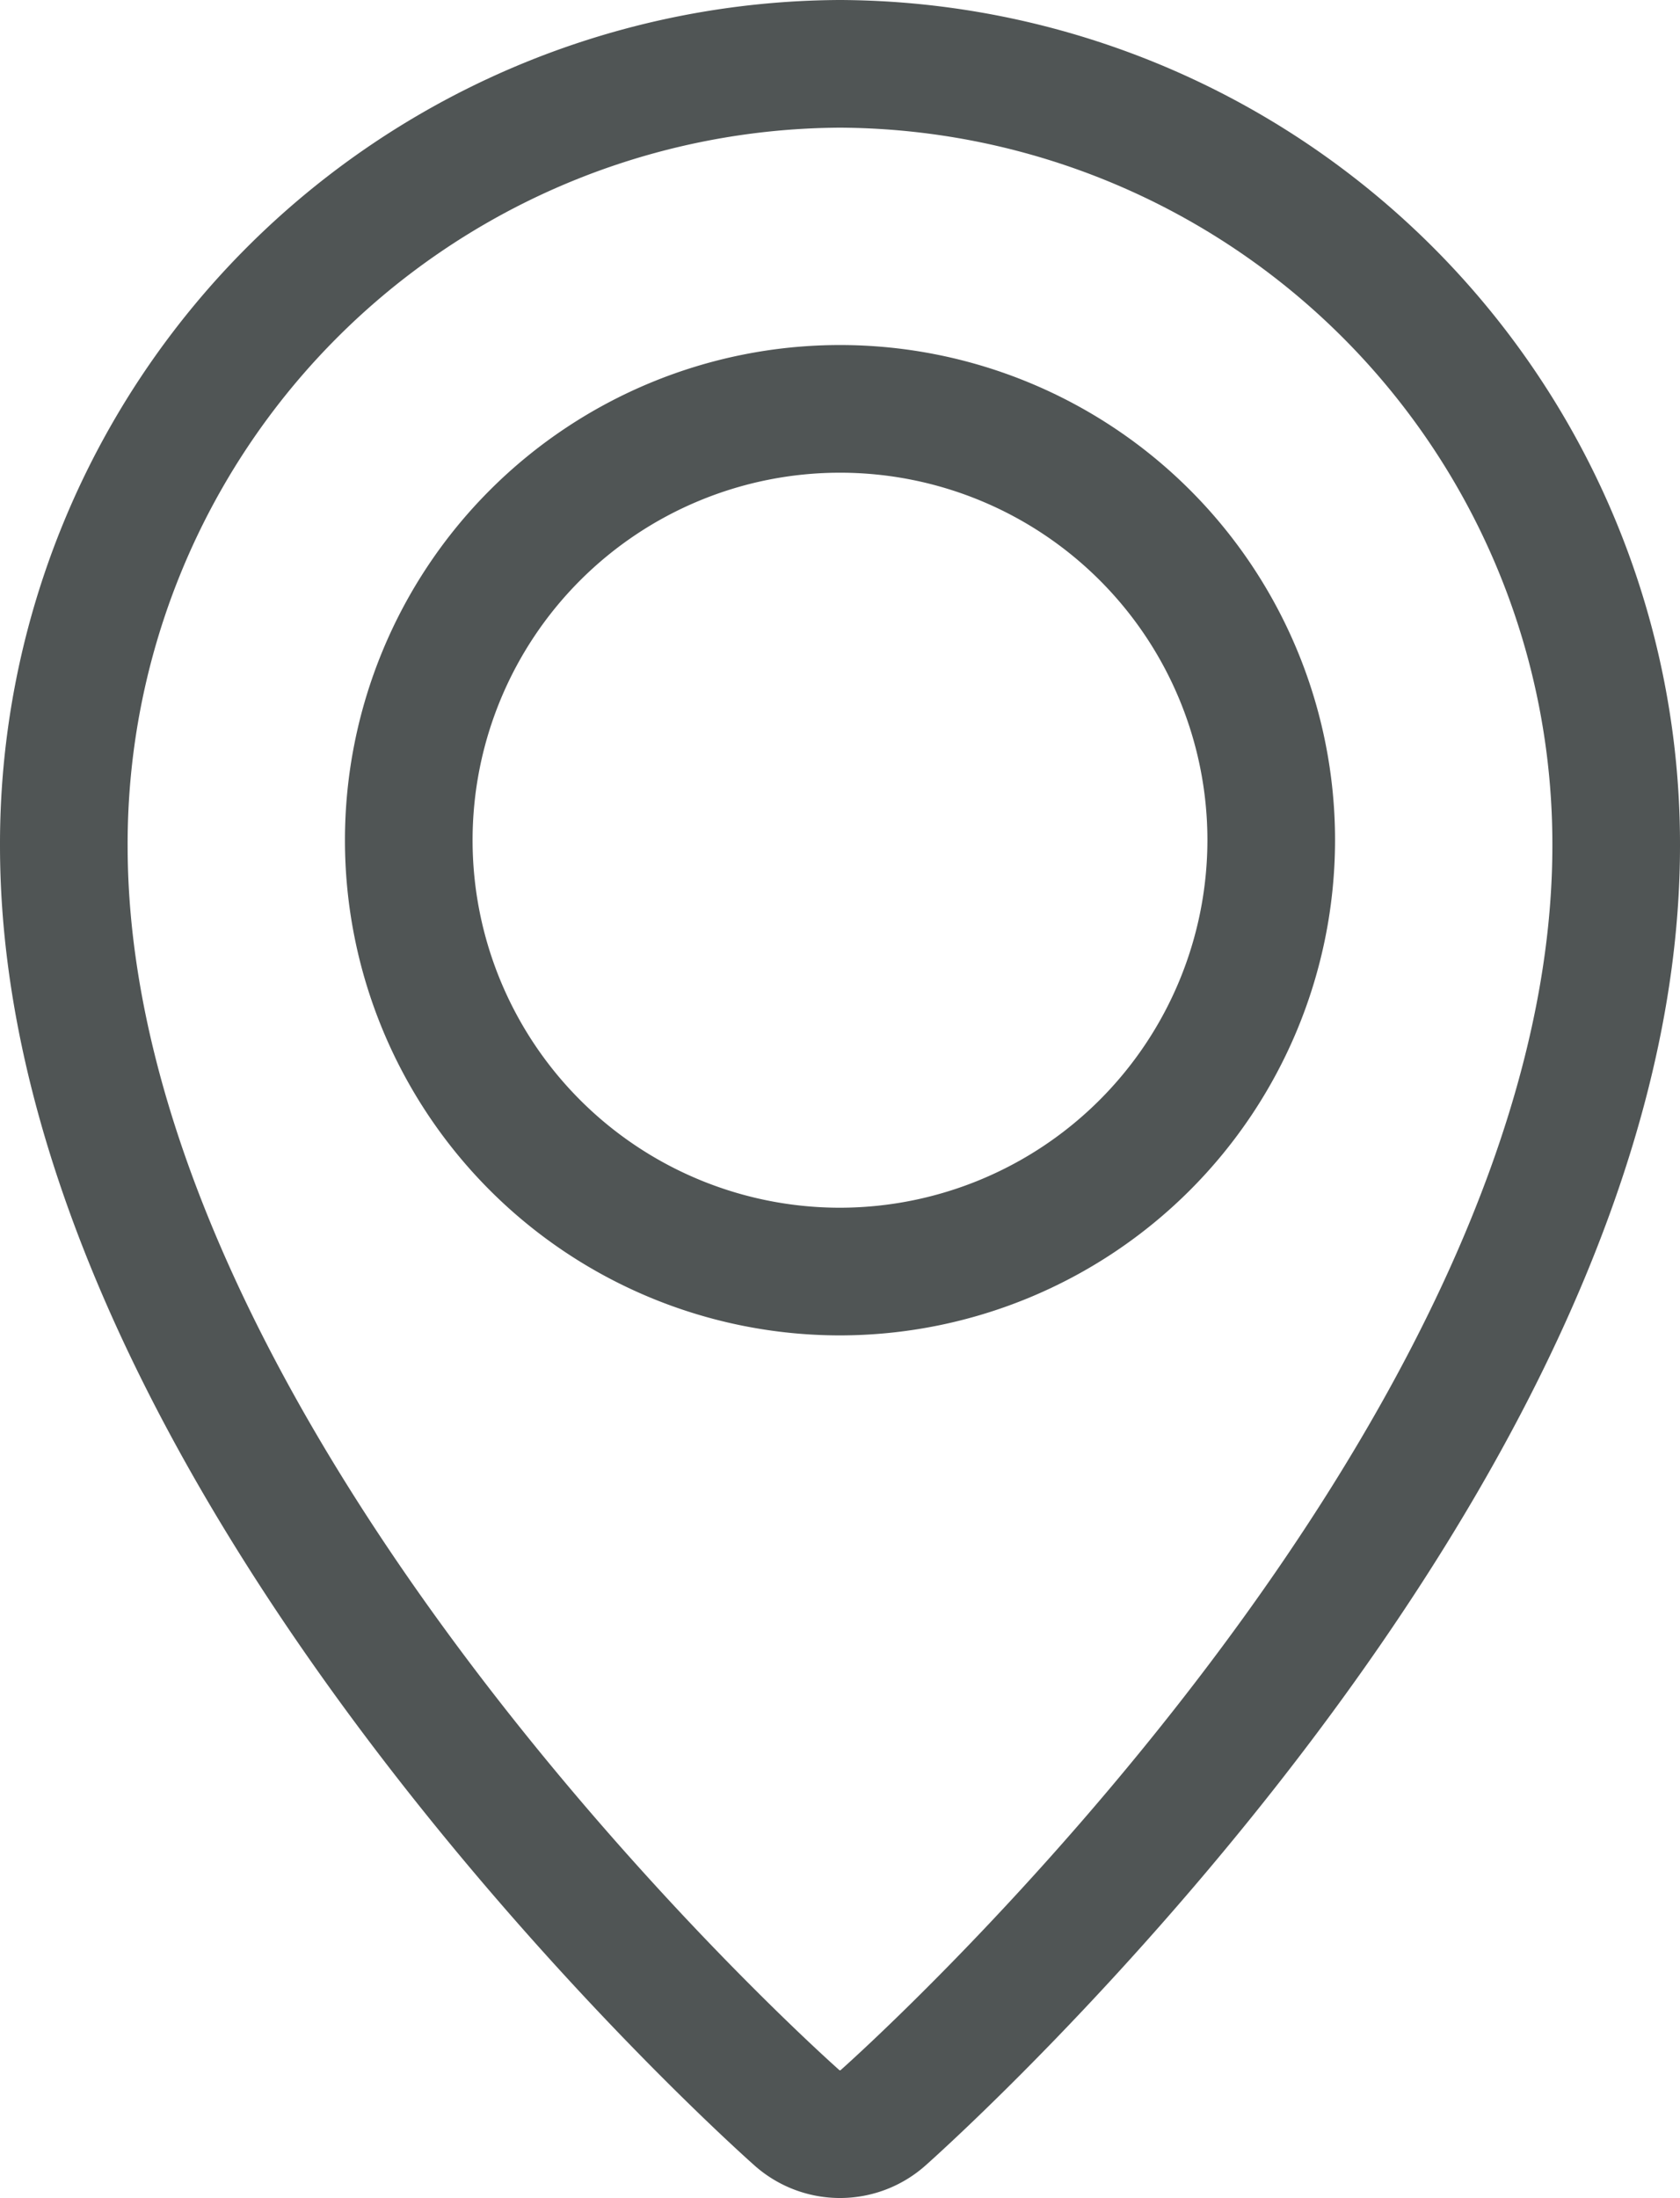 <svg xmlns="http://www.w3.org/2000/svg" width="19.744" height="25.825" viewBox="0 0 19.744 25.825">
  <g id="Location" transform="translate(0.75 0.75)">
    <path id="Path_71711" data-name="Path 71711" d="M171.122,204A9.165,9.165,0,0,0,162,213.188c0,7.2,8.264,14.633,8.616,14.945a.762.762,0,0,0,1.012,0c.352-.313,8.616-7.747,8.616-14.946A9.165,9.165,0,0,0,171.122,204Zm0,14.19a5.068,5.068,0,1,1,5.068-5.068,5.073,5.073,0,0,1-5.068,5.068Zm0,0" transform="translate(-162 -204)" fill="none" stroke="#505555" stroke-width="1.5"/>
  </g>
</svg>
